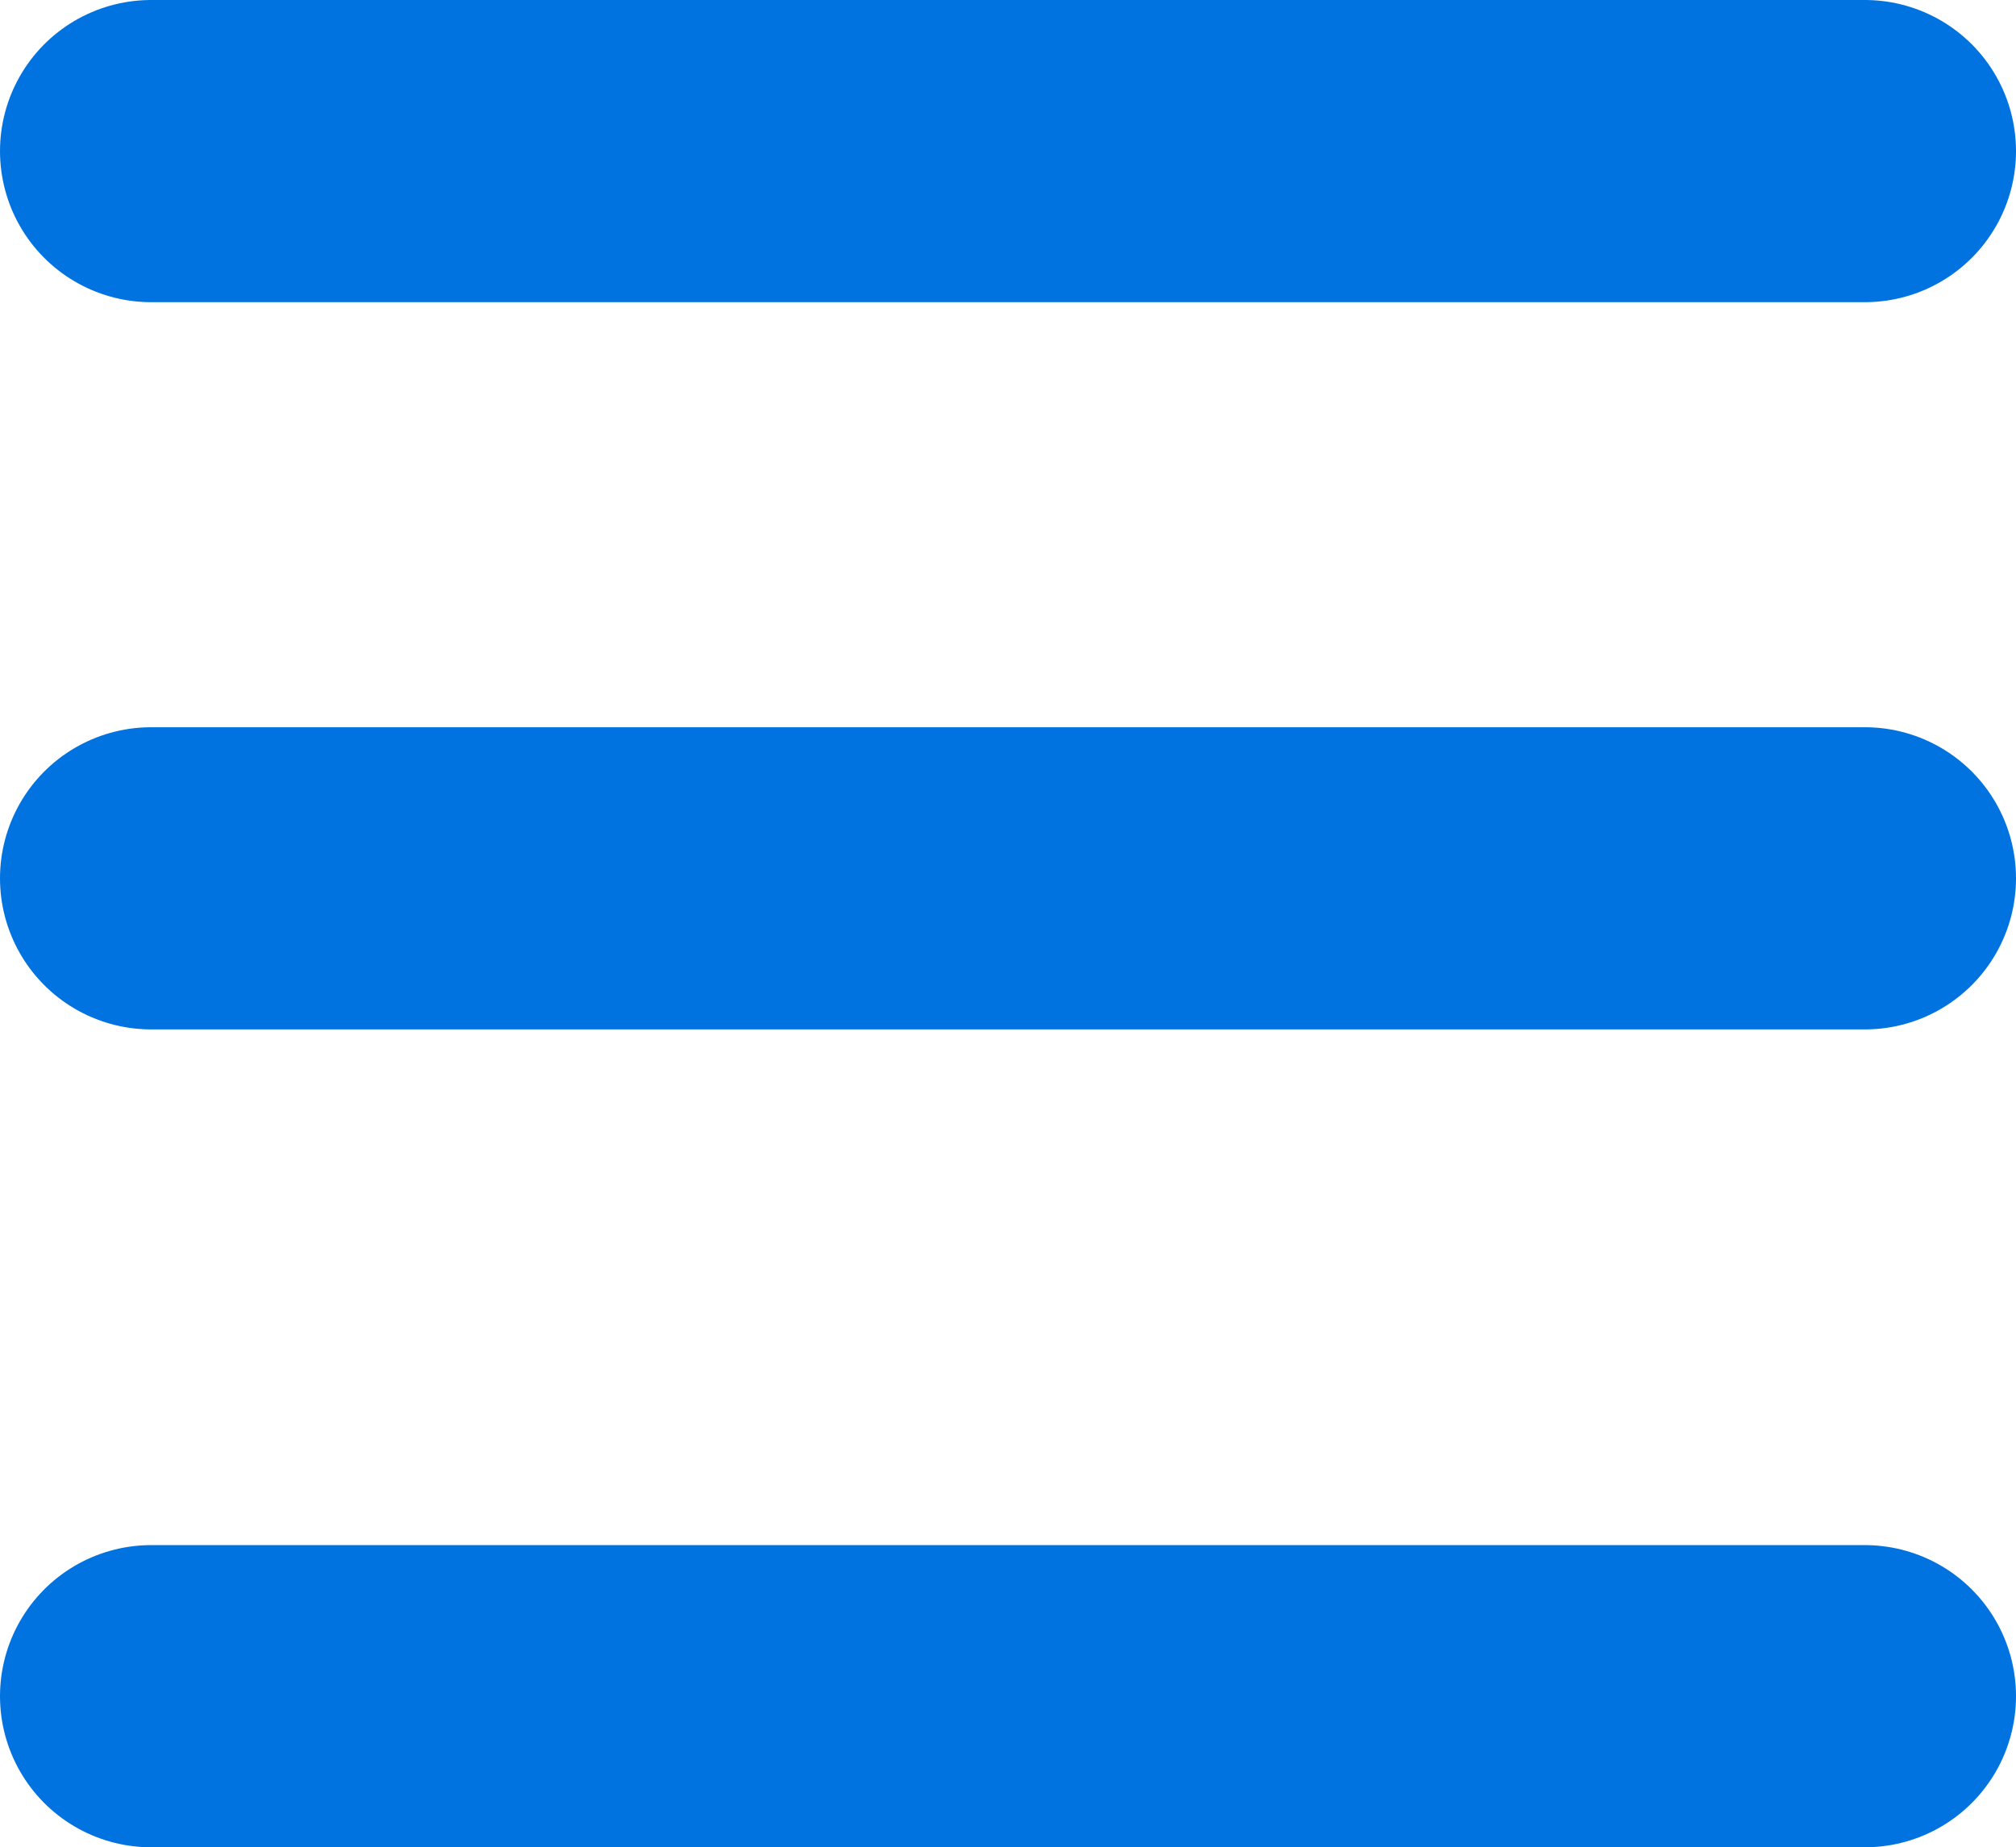 <?xml version="1.0" encoding="UTF-8"?>
<svg id="Livello_1" xmlns="http://www.w3.org/2000/svg" version="1.1" viewBox="0 0 20.01 18.34">
  <!-- Generator: Adobe Illustrator 29.5.1, SVG Export Plug-In . SVG Version: 2.1.0 Build 141)  -->
  <defs>
    <style>
      .st0 {
        fill: none;
        stroke: #0073e0;
        stroke-linecap: round;
        stroke-width: 3px;
      }
    </style>
  </defs>
  <g id="Raggruppa_20518">
    <line id="Linea_509" class="st0" x1="1.5" y1="1.5" x2="18.51" y2="1.5"/>
    <line id="Linea_510" class="st0" x1="1.5" y1="8.72" x2="18.51" y2="8.72"/>
    <line id="Linea_511" class="st0" x1="1.5" y1="16.84" x2="18.51" y2="16.84"/>
  </g>
</svg>